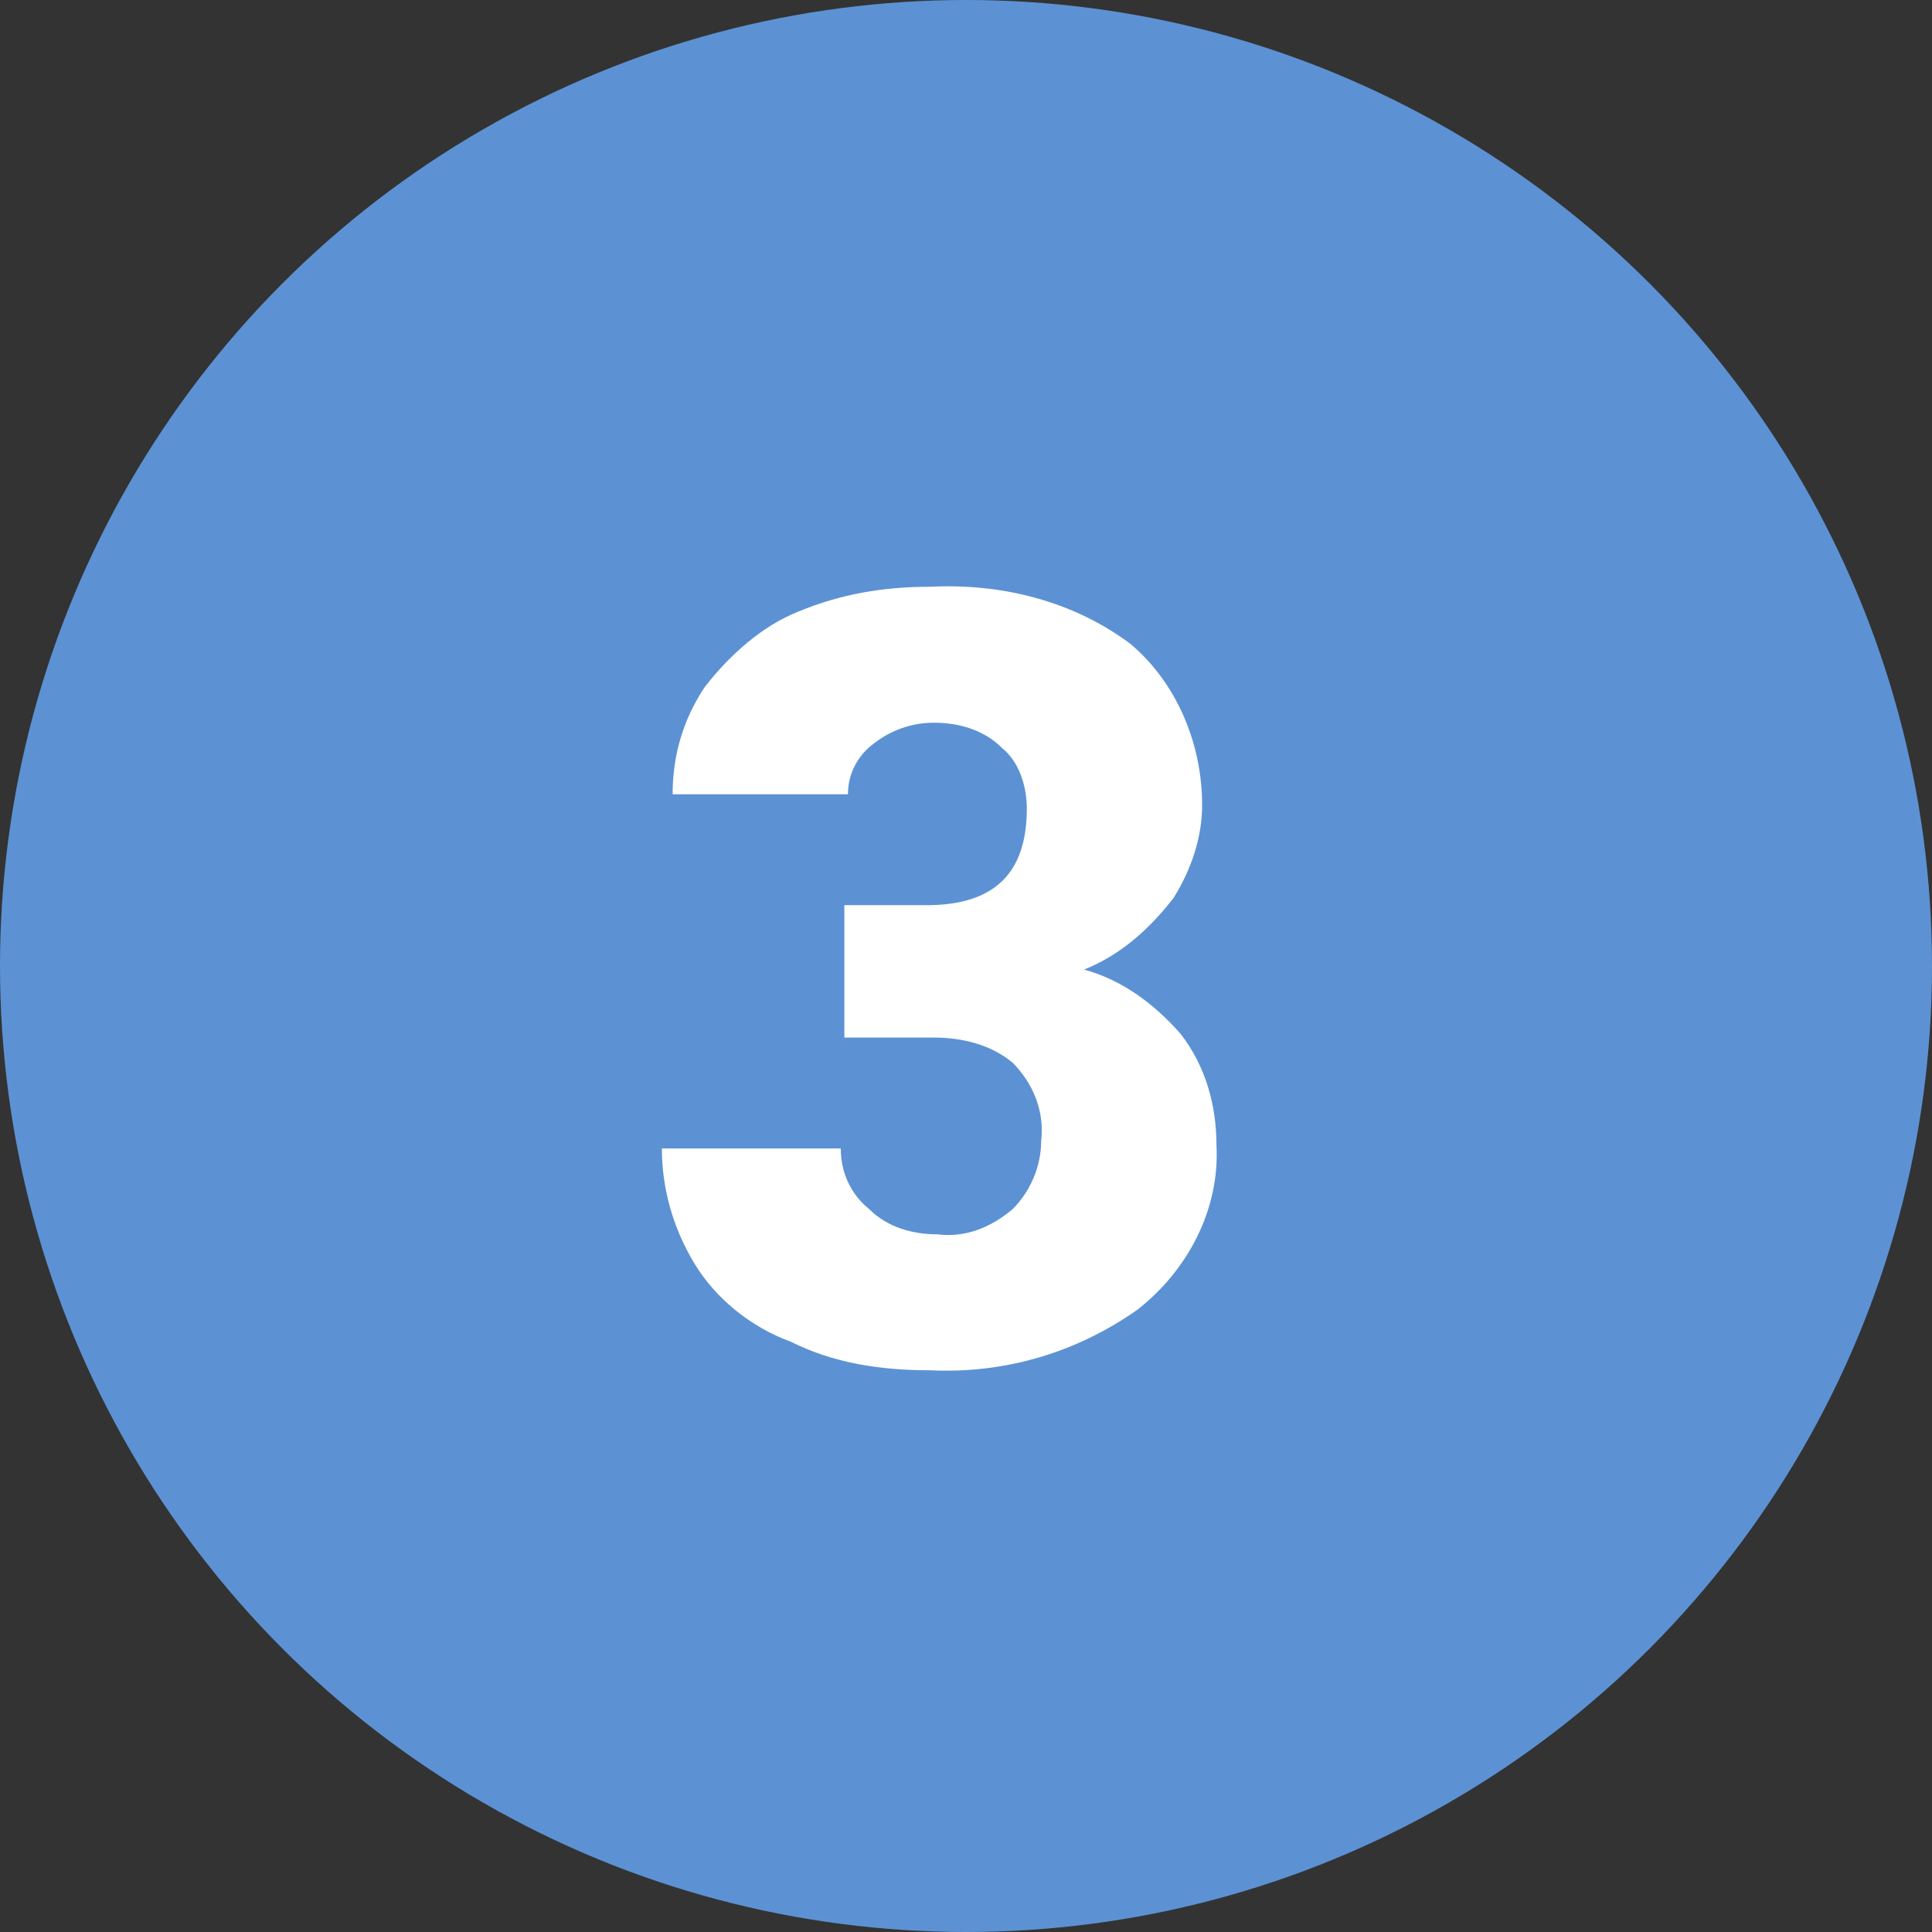 <?xml version="1.0" encoding="UTF-8"?>
<svg xmlns="http://www.w3.org/2000/svg" version="1.1" viewBox="0 0 54 54">
  <rect x="0" y="0" width="54" height="54" fill="#333333" stroke="none"/>
  <defs>
    <style>
      .cls-1 {
        fill: #fff;
        fill-rule: evenodd;
      }

      .cls-2 {
        fill: #5c92d4;
      }
    </style>
  </defs>
  <!-- Generator: Adobe Illustrator 28.7.1, SVG Export Plug-In . SVG Version: 1.2.0 Build 142)  -->
  <g>
    <g id="_グループ_122_のコピー_2" data-name="グループ_122_のコピー_2">
      <circle id="_楕円形_687" data-name="楕円形_687" class="cls-2" cx="27" cy="27" r="27"/>
      <path id="_3" class="cls-1" d="M23.7,29h2.4c.8,0,1.6.2,2.2.7.6.6.9,1.4.8,2.2,0,.7-.3,1.4-.8,1.9-.6.5-1.3.8-2.1.7-.7,0-1.4-.2-1.9-.7-.5-.4-.8-1-.8-1.7h-5c0,1.1.3,2.2.9,3.2.6,1,1.6,1.8,2.7,2.2,1.2.6,2.5.8,3.9.8,2.1.1,4.1-.5,5.8-1.7,1.4-1.1,2.3-2.8,2.2-4.6,0-1.1-.3-2.2-1-3.1-.7-.8-1.6-1.5-2.7-1.8,1-.4,1.8-1.1,2.5-2,.5-.8.8-1.7.8-2.6,0-1.7-.7-3.4-2-4.5-1.6-1.2-3.6-1.7-5.6-1.6-1.3,0-2.5.2-3.7.7-1,.4-1.9,1.2-2.6,2.1-.6.9-.9,1.9-.9,3h4.9c0-.6.3-1.1.7-1.4.5-.4,1.1-.6,1.7-.6.7,0,1.4.2,1.9.7.5.4.7,1.1.7,1.7,0,1.8-.9,2.7-2.8,2.7h-2.3v3.7h0Z"/>
    </g>
  </g>
</svg>